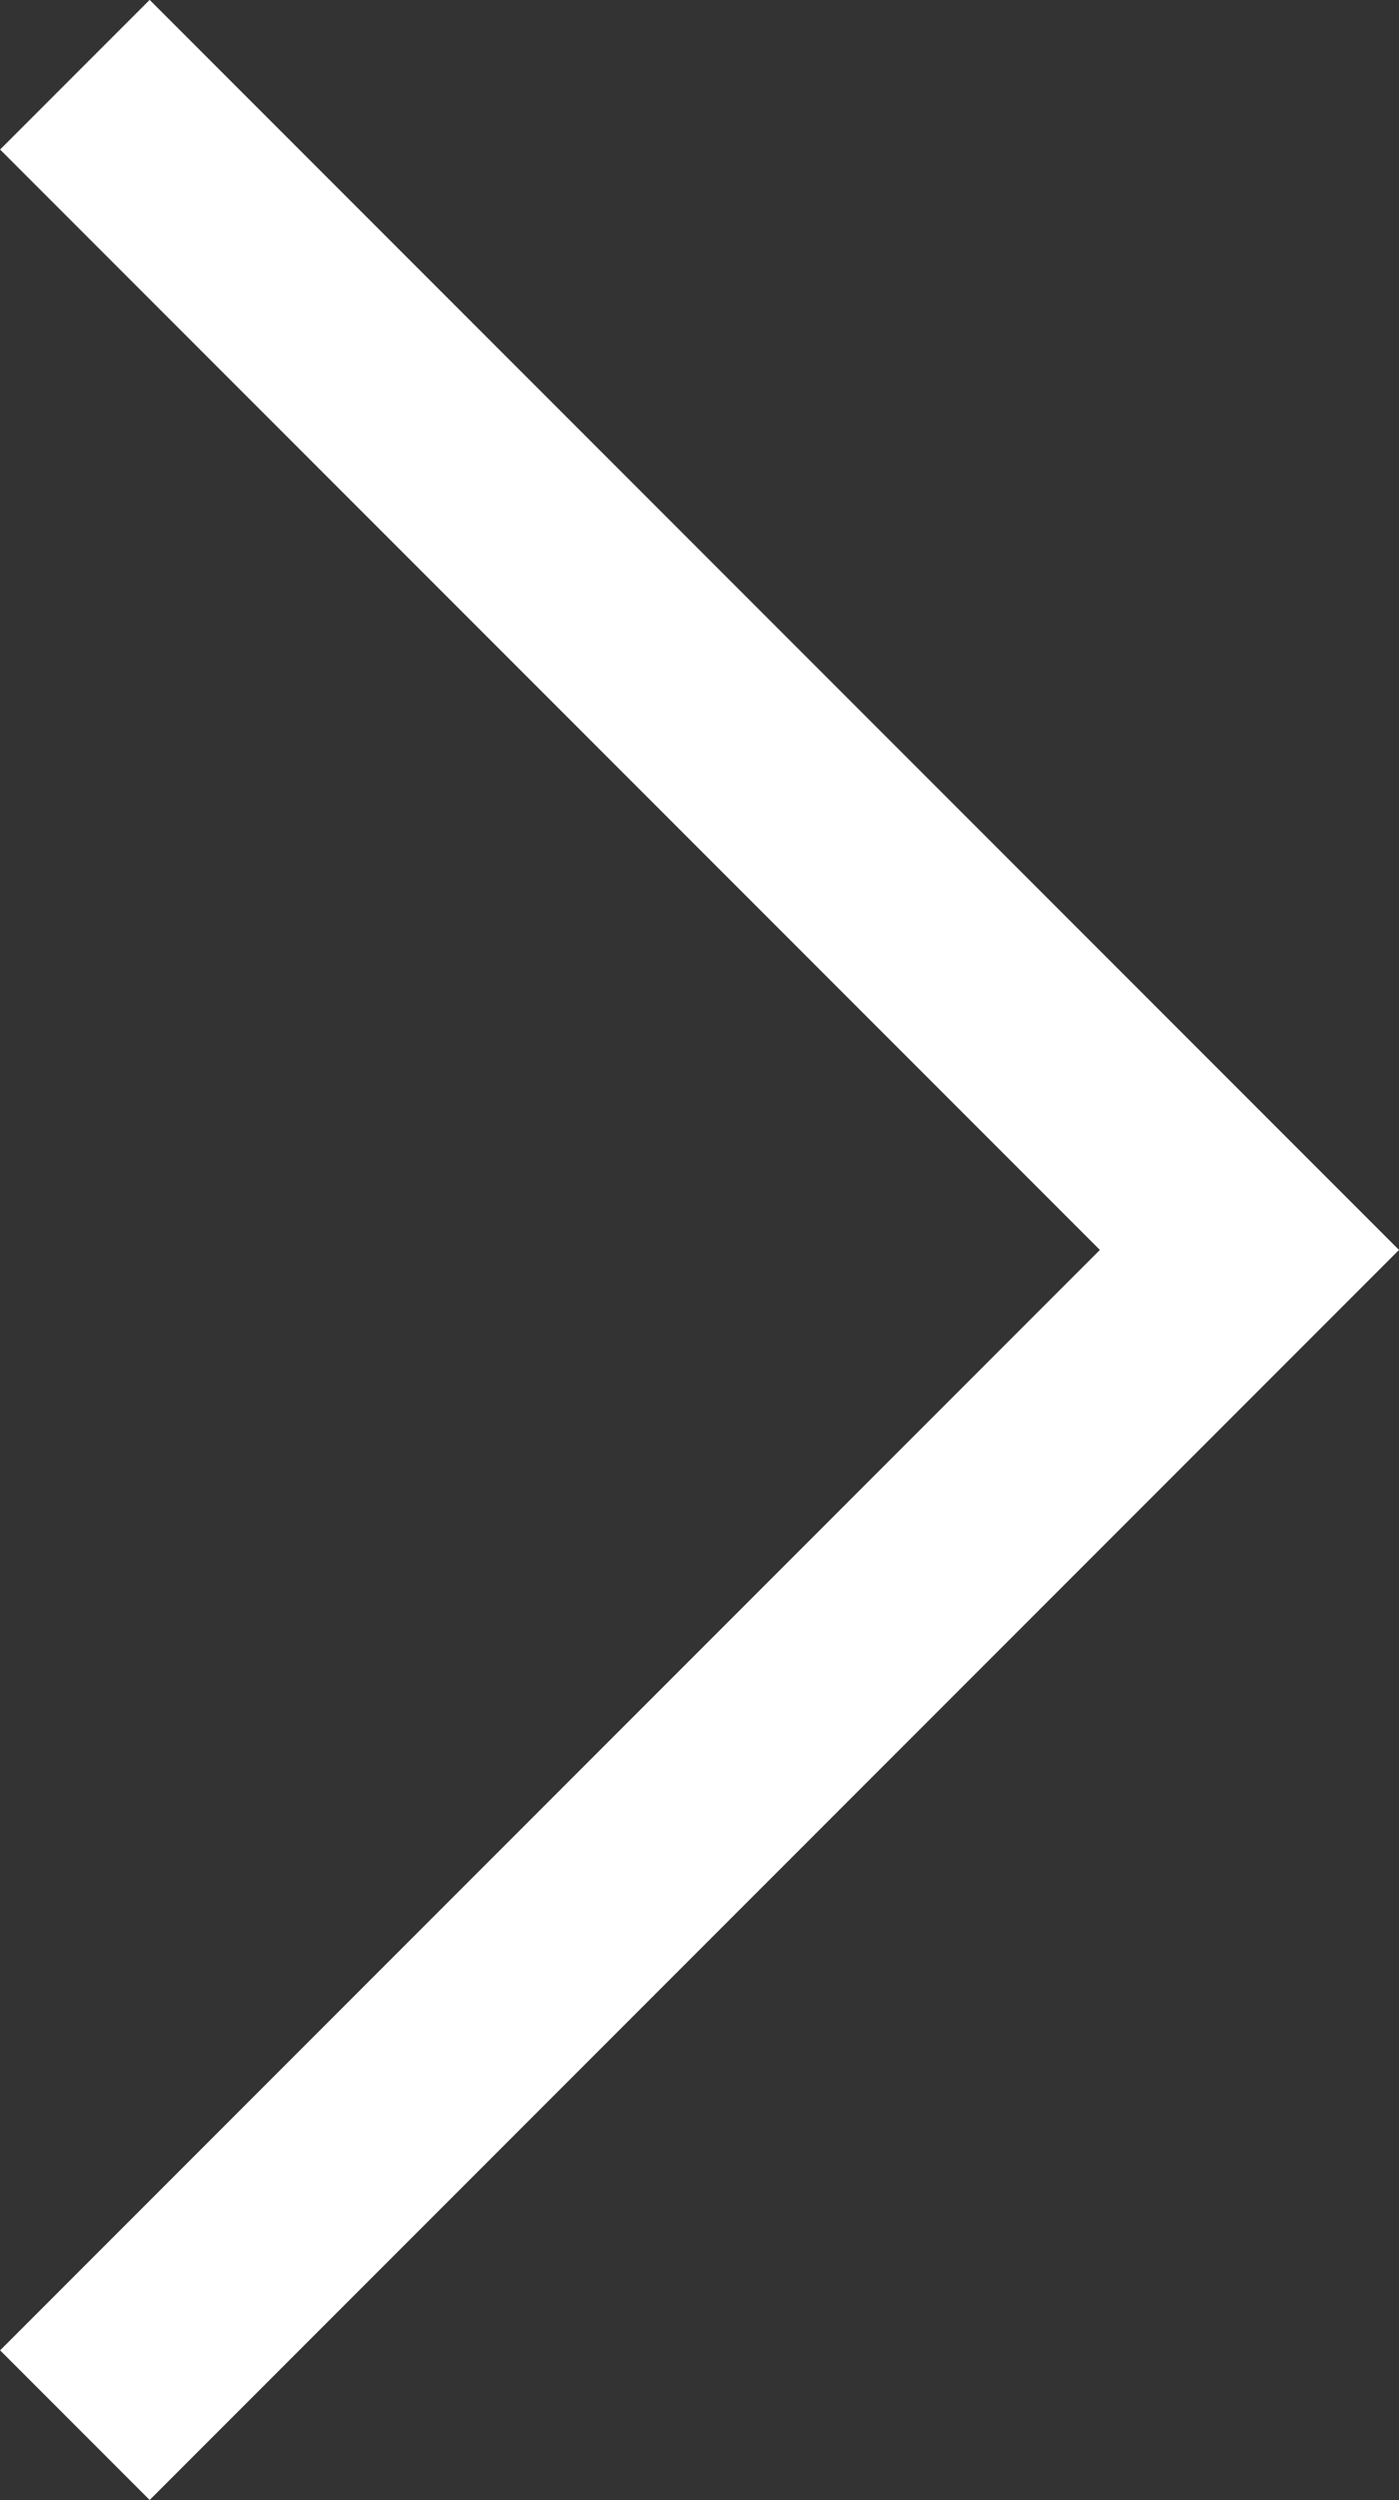 <svg xmlns="http://www.w3.org/2000/svg" width="6.614" height="11.813" viewBox="0 0 6.614 11.813">
  <rect x="0" y="0" width="6.614" height="11.813" fill="#333333" stroke="none"/>
  <path id="Path_33" data-name="Path 33" d="M955.731,531.461l5.553,5.553-5.553,5.553" transform="translate(-955.377 -531.108)" fill="none" stroke="#fff" stroke-width="1"/>
</svg>
